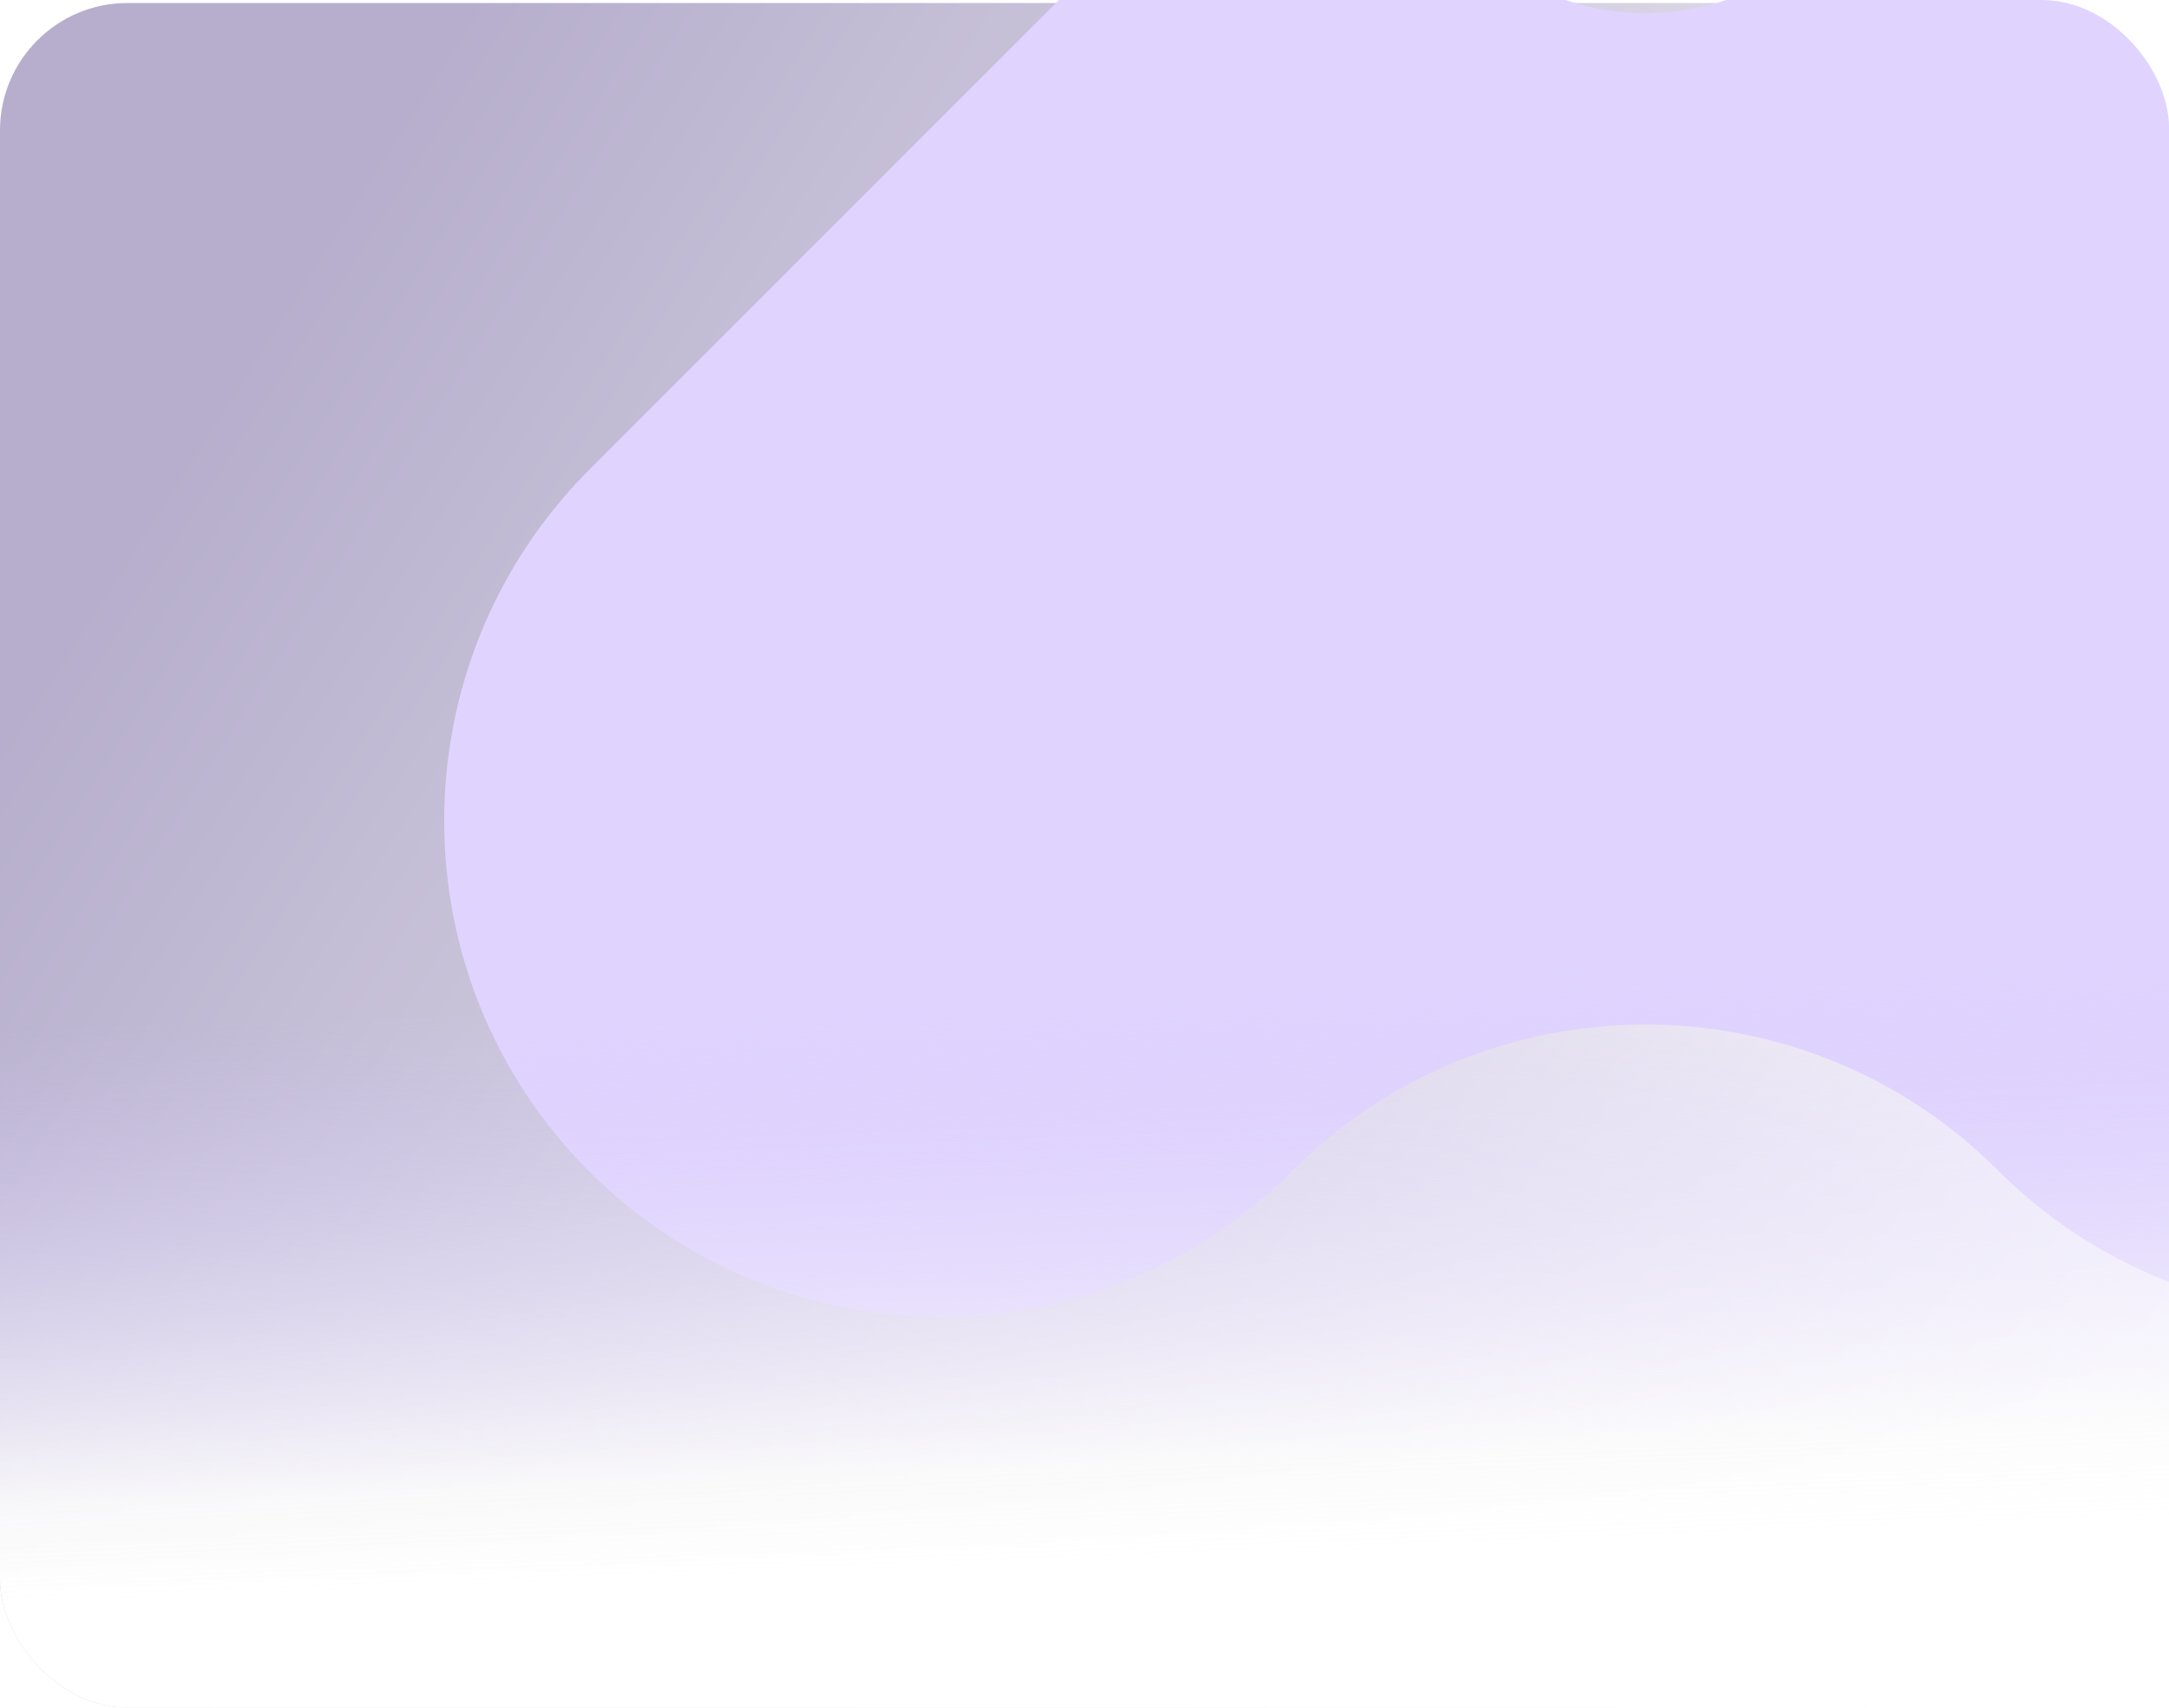 <svg width="715" height="563" viewBox="0 0 715 563" fill="none" xmlns="http://www.w3.org/2000/svg">
<g filter="url(#filter0_b_144_839)">
<rect y="1" width="715" height="562" rx="42" fill="url(#paint0_linear_144_839)"/>
</g>
<g clip-path="url(#clip0_144_839)">
<path d="M484.284 -19.741C516.446 12.421 568.695 12.376 600.912 -19.841C632.828 -51.757 684.591 -51.801 716.453 -19.939L890.432 154.04C954.306 217.915 954.218 321.683 890.235 385.666C826.252 449.649 722.484 449.737 658.61 385.863C594.435 321.688 490.18 321.777 425.897 386.06C361.914 450.043 258.145 450.131 194.271 386.257C130.397 322.383 130.485 218.614 194.468 154.632L368.743 -19.643C400.659 -51.56 452.421 -51.604 484.284 -19.741Z" fill="#E0D4FF"/>
</g>
<rect y="285" width="715" height="278" rx="42" fill="url(#paint1_linear_144_839)"/>
<defs>
<filter id="filter0_b_144_839" x="-61" y="-60" width="837" height="684" filterUnits="userSpaceOnUse" color-interpolation-filters="sRGB">
<feFlood flood-opacity="0" result="BackgroundImageFix"/>
<feGaussianBlur in="BackgroundImageFix" stdDeviation="30.5"/>
<feComposite in2="SourceAlpha" operator="in" result="effect1_backgroundBlur_144_839"/>
<feBlend mode="normal" in="SourceGraphic" in2="effect1_backgroundBlur_144_839" result="shape"/>
</filter>
<linearGradient id="paint0_linear_144_839" x1="106.775" y1="75.099" x2="708.903" y2="458.939" gradientUnits="userSpaceOnUse">
<stop stop-color="#B6AECC"/>
<stop offset="1" stop-color="white"/>
</linearGradient>
<linearGradient id="paint1_linear_144_839" x1="449.758" y1="511.683" x2="442.383" y2="321.839" gradientUnits="userSpaceOnUse">
<stop stop-color="white"/>
<stop offset="0.168" stop-color="#FCFCFC" stop-opacity="0.932"/>
<stop offset="1" stop-color="#D1C2FB" stop-opacity="0"/>
</linearGradient>
<clipPath id="clip0_144_839">
<rect width="715" height="563" rx="42" fill="white"/>
</clipPath>
</defs>
</svg>
